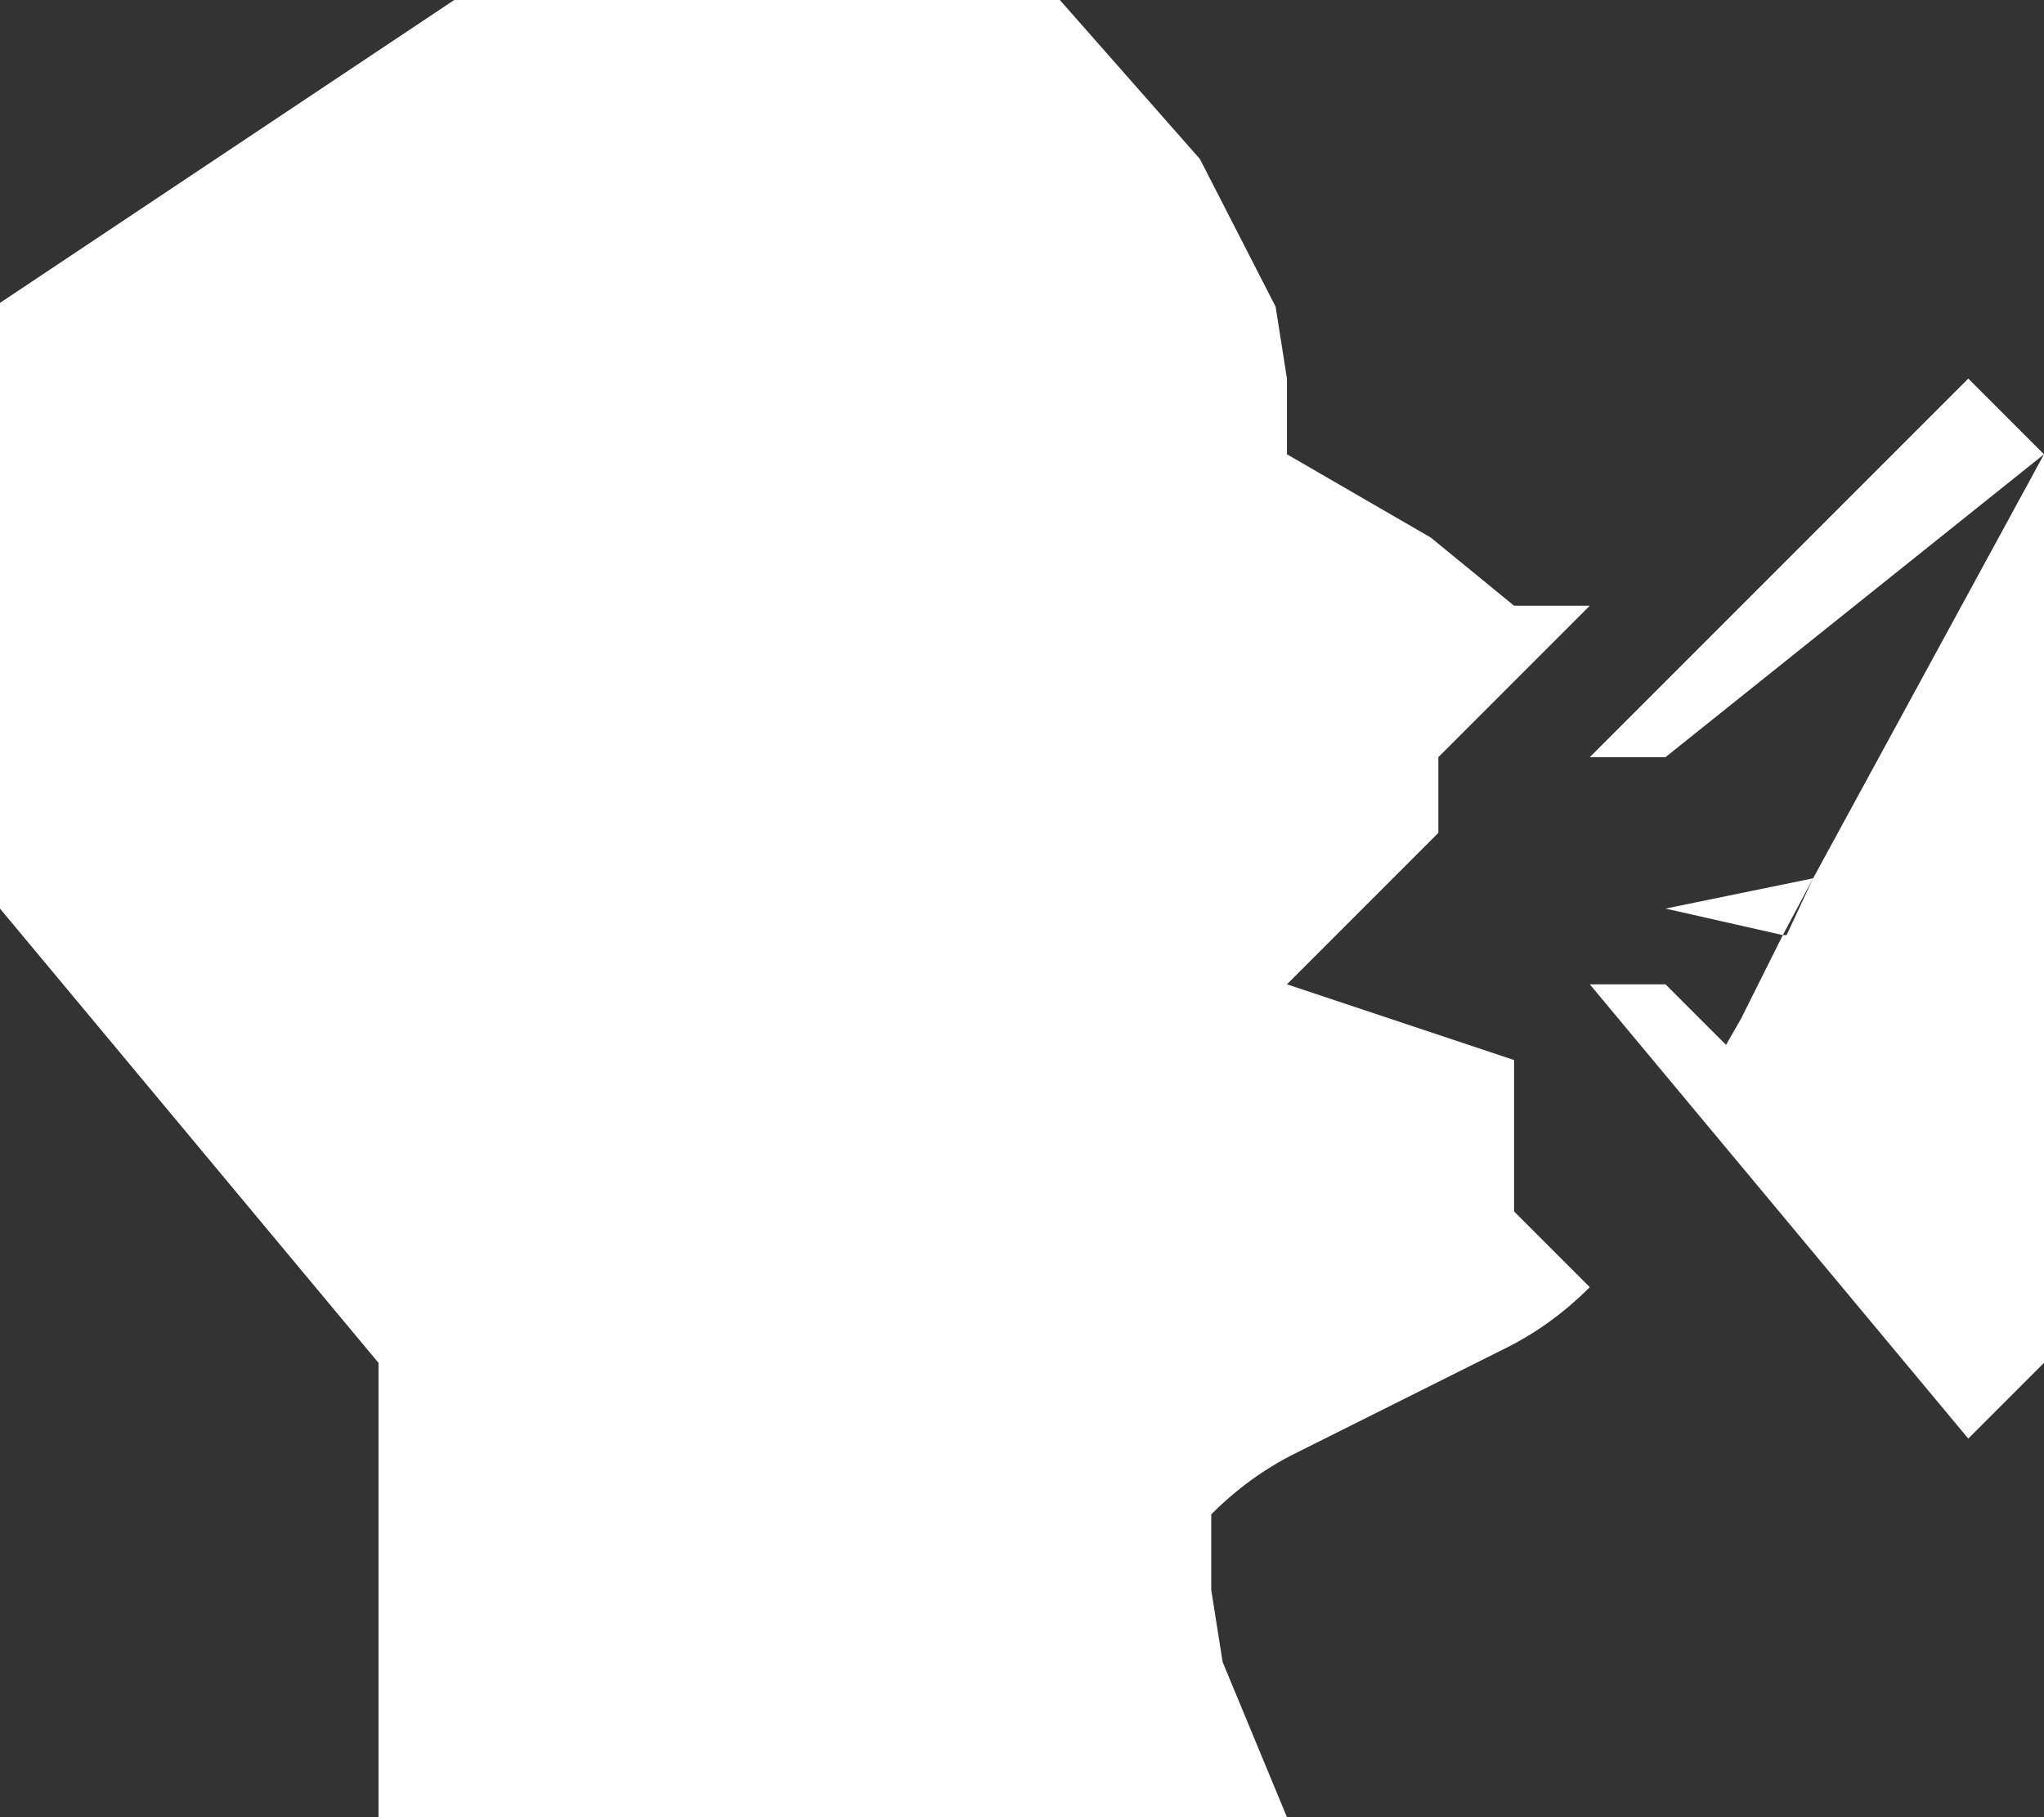 <?xml version="1.0" encoding="UTF-8" standalone="no"?>
<svg xmlns:xlink="http://www.w3.org/1999/xlink" height="24.0px" width="27.0px" xmlns="http://www.w3.org/2000/svg">
  <rect width="100%" height="100%" fill="#333333" stroke="none"/>
  <g transform="matrix(1.0, 0.0, 0.0, 1.0, 13.55, 12.05)">
    <path d="M13.45 -6.05 L13.45 5.95 12.45 6.95 7.45 0.95 8.45 0.95 9.25 1.75 9.45 1.4 10.0 0.3 8.45 -0.05 10.4 -0.45 13.45 -6.05 8.45 -2.05 7.45 -2.05 12.45 -7.05 13.45 -6.05 M10.0 0.3 L10.05 0.3 10.4 -0.45 10.0 0.3 M5.45 -1.05 L3.45 0.95 6.45 1.95 6.45 3.95 7.45 4.95 Q6.95 5.45 6.35 5.75 L3.55 7.15 Q2.95 7.45 2.45 7.95 L2.45 8.95 2.6 9.9 3.45 11.95 -8.55 11.95 -8.55 5.95 -13.55 -0.05 -13.55 -8.05 -7.55 -12.05 0.45 -12.05 2.3 -9.95 3.3 -8.0 3.45 -7.05 3.45 -6.05 5.35 -4.95 6.45 -4.05 7.45 -4.05 5.45 -2.05 5.45 -1.05" fill="#ffffff" fill-rule="evenodd" stroke="none"/>
  </g>
</svg>
